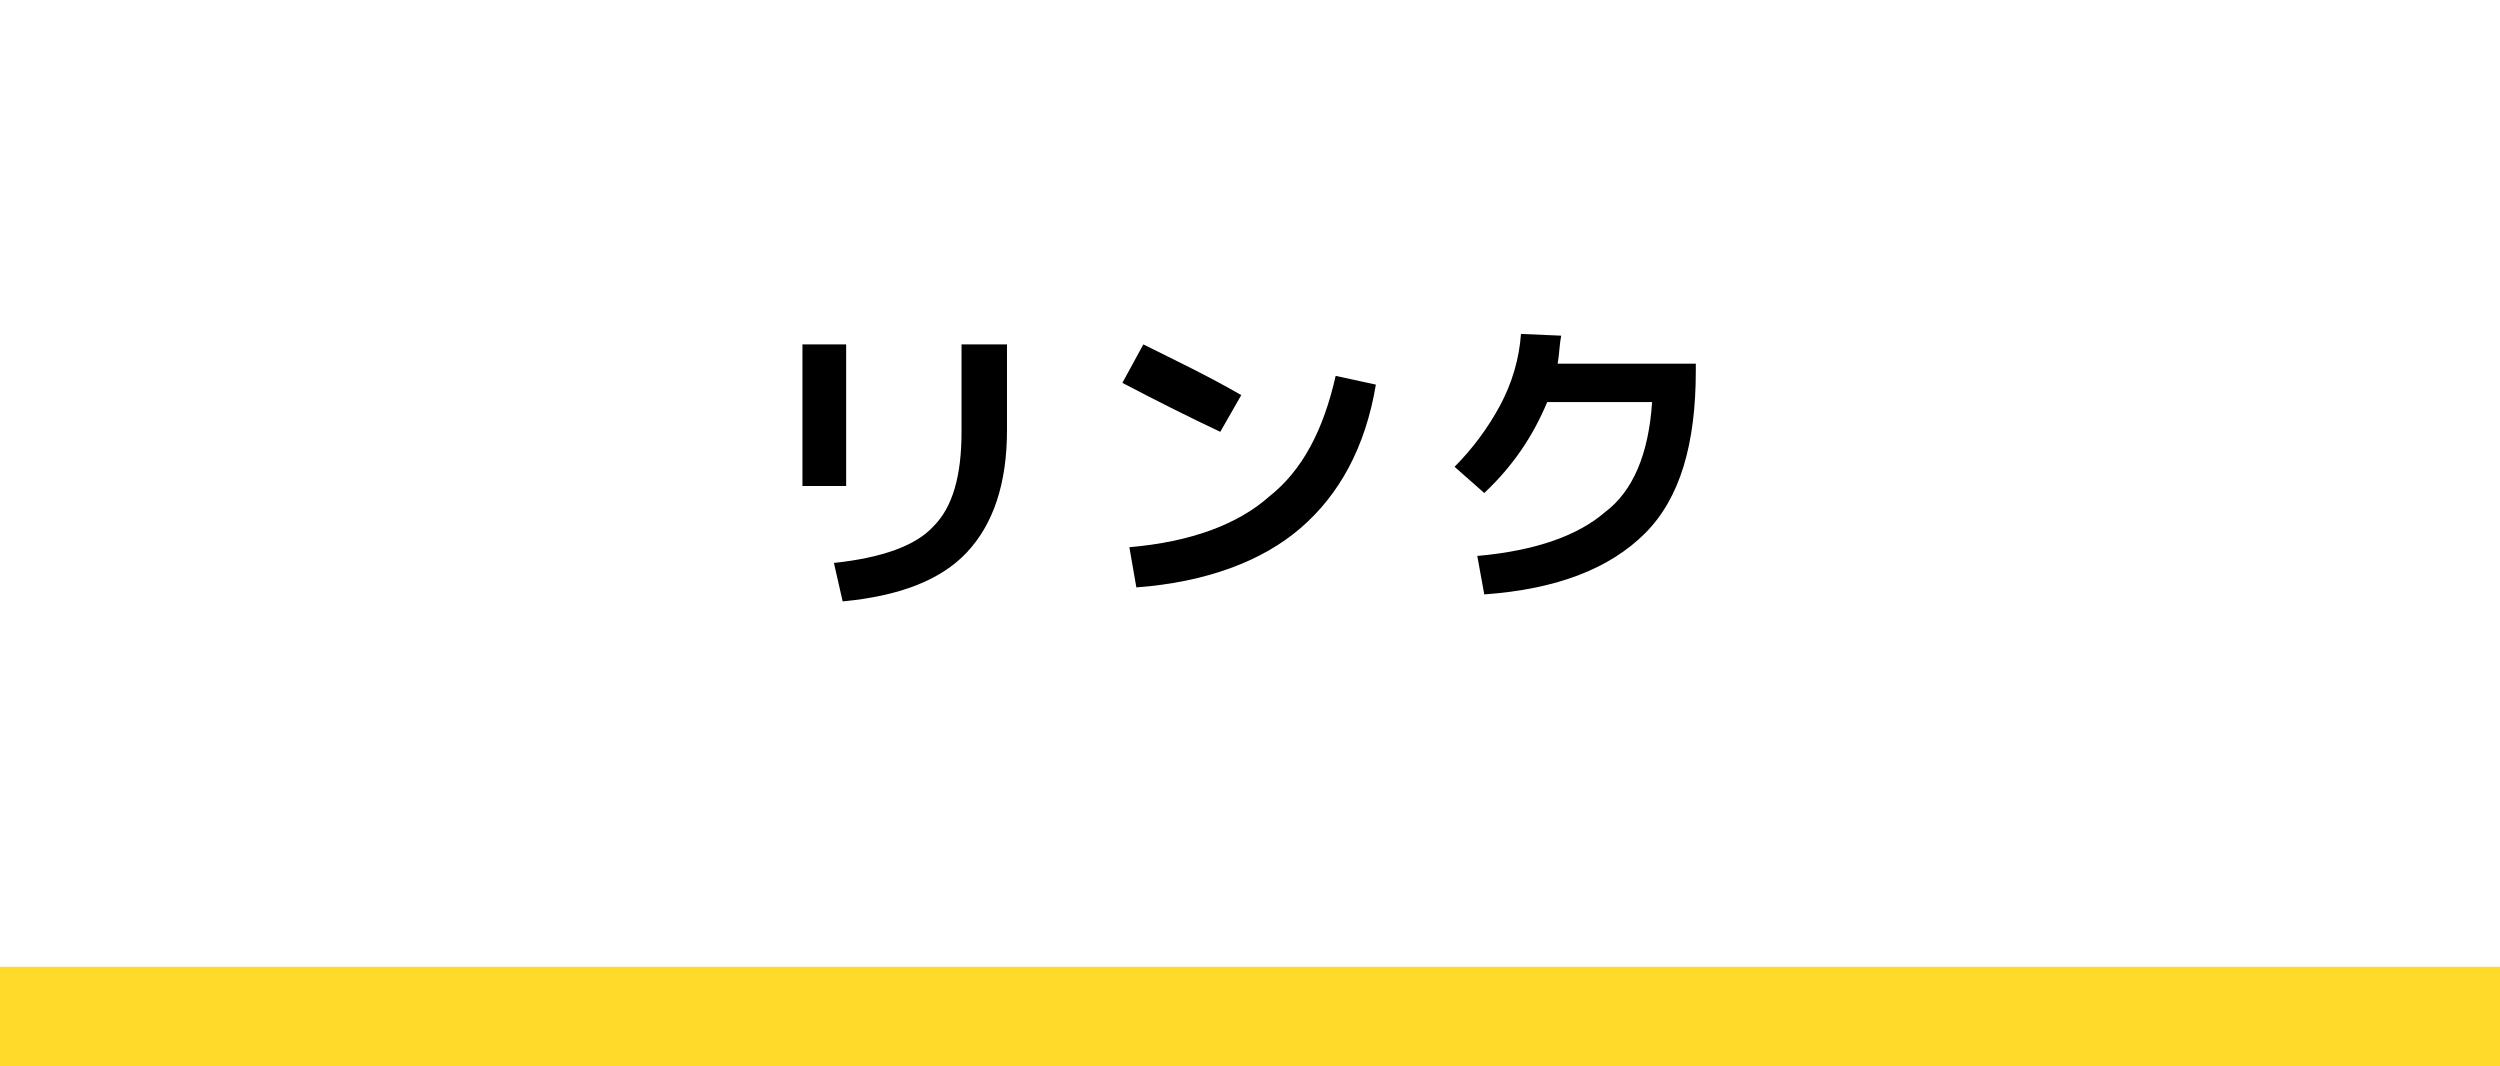 <?xml version="1.0" encoding="utf-8"?>
<!-- Generator: Adobe Illustrator 27.4.1, SVG Export Plug-In . SVG Version: 6.00 Build 0)  -->
<svg version="1.1" id="レイヤー_1" xmlns="http://www.w3.org/2000/svg" xmlns:xlink="http://www.w3.org/1999/xlink" x="0px"
	 y="0px" viewBox="0 0 143 61" style="enable-background:new 0 0 143 61;" xml:space="preserve">
<style type="text/css">
	.st0{fill:#FFFFFF;}
	.st1{fill:#FFDA2A;}
</style>
<rect class="st0" width="143" height="61"/>
<g>
	<g>
		<rect y="55.3" class="st1" width="143" height="5.7"/>
	</g>
</g>
<g>
	<g>
		<path d="M45.9,27.8v-8.1h2.5v8.1H45.9z M55,19.7h2.6v4.9c0,3.1-0.8,5.4-2.3,7c-1.5,1.6-3.9,2.5-7.1,2.8l-0.5-2.2
			c2.8-0.3,4.7-1,5.7-2.1c1.1-1.1,1.6-2.9,1.6-5.4L55,19.7L55,19.7z"/>
		<path d="M64.2,21.9l1.2-2.2c1.8,0.9,3.7,1.8,5.6,2.9l-1.2,2.1C68.1,23.9,66.3,23,64.2,21.9z M76.4,21.5l2.3,0.5
			c-0.6,3.6-2.1,6.3-4.3,8.2S69,33.3,65,33.6l-0.4-2.3c3.5-0.3,6.2-1.3,8-2.9C74.5,26.9,75.7,24.6,76.4,21.5z"/>
		<path d="M94.5,23h-6c-0.8,1.9-1.9,3.6-3.6,5.2l-1.7-1.5c1-1,1.9-2.2,2.6-3.5s1.1-2.7,1.2-4.1l2.3,0.1c-0.1,0.5-0.1,1-0.2,1.6h7.9
			v0.4c0,4.2-0.9,7.3-2.9,9.3s-5,3.2-9.2,3.5l-0.4-2.2c3.4-0.3,5.8-1.2,7.3-2.5C93.4,28.1,94.3,26,94.5,23z"/>
	</g>
</g>
</svg>
